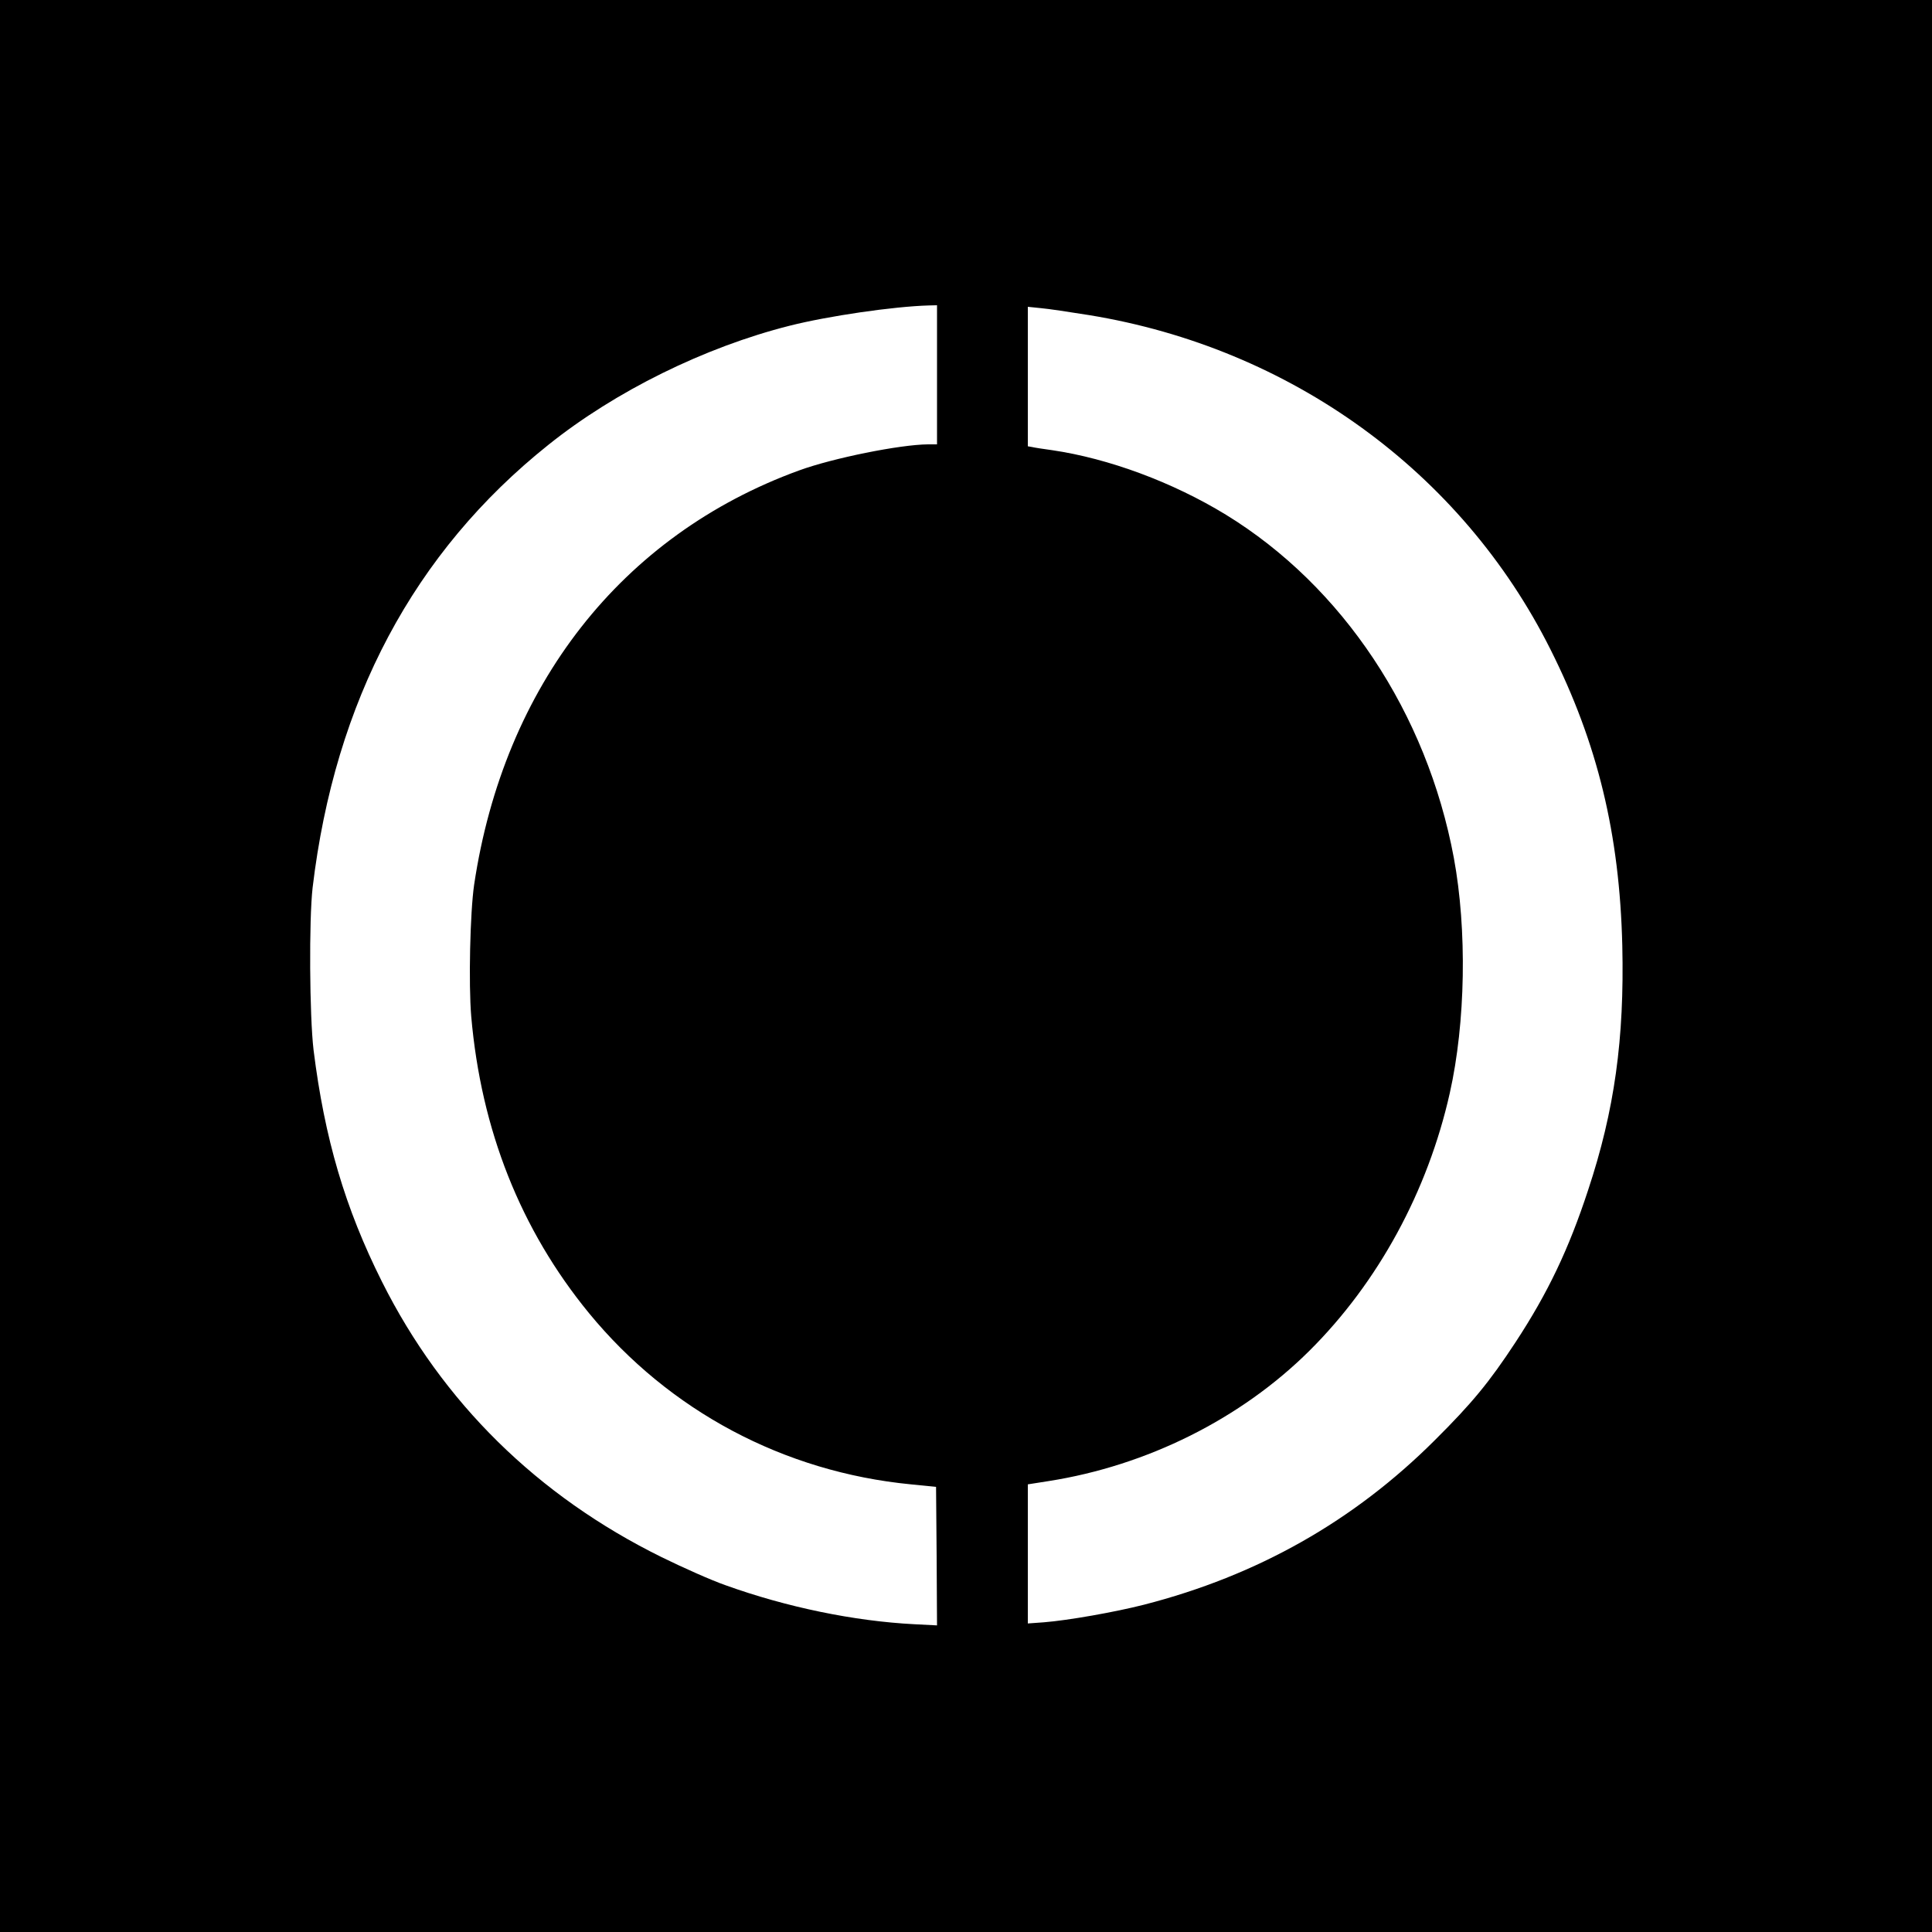 <?xml version="1.0" standalone="no"?>
<!DOCTYPE svg PUBLIC "-//W3C//DTD SVG 20010904//EN"
 "http://www.w3.org/TR/2001/REC-SVG-20010904/DTD/svg10.dtd">
<svg version="1.0" xmlns="http://www.w3.org/2000/svg"
 width="1000pt" height="1000pt" viewBox="0 0 1000 1000"
 preserveAspectRatio="xMidYMid meet">
<g transform="translate(0,1000) scale(0.1,-0.1)"
fill="#000000" stroke="none">
<path d="M0 5000 l0 -5000 5000 0 5000 0 0 5000 0 5000 -5000 0 -5000 0 0
-5000z m4850 3060 l0 -360 -47 0 c-144 -1 -492 -71 -667 -135 -918 -334 -1528
-1113 -1682 -2145 -21 -145 -29 -513 -15 -680 51 -589 256 -1105 609 -1536
416 -507 1009 -823 1667 -887 l130 -13 3 -358 2 -359 -117 6 c-312 16 -661 88
-978 202 -72 25 -220 91 -330 145 -643 317 -1135 801 -1448 1426 -191 381
-297 741 -354 1199 -21 176 -24 674 -5 840 115 967 524 1737 1221 2293 346
277 808 505 1248 616 197 50 538 100 721 105 l42 1 0 -360z m787 309 c1043
-170 1927 -810 2388 -1730 244 -486 358 -955 372 -1534 11 -482 -40 -852 -177
-1265 -100 -305 -208 -532 -376 -788 -136 -207 -225 -315 -418 -507 -419 -418
-917 -700 -1505 -851 -149 -38 -392 -81 -518 -91 l-83 -6 0 360 0 360 108 17
c509 80 995 322 1350 675 355 353 612 825 726 1333 82 365 90 845 21 1218
-140 750 -575 1405 -1180 1776 -275 168 -606 291 -900 334 -44 6 -90 13 -102
16 l-23 4 0 361 0 361 68 -7 c37 -3 149 -20 249 -36z"/>
</g>
</svg>
